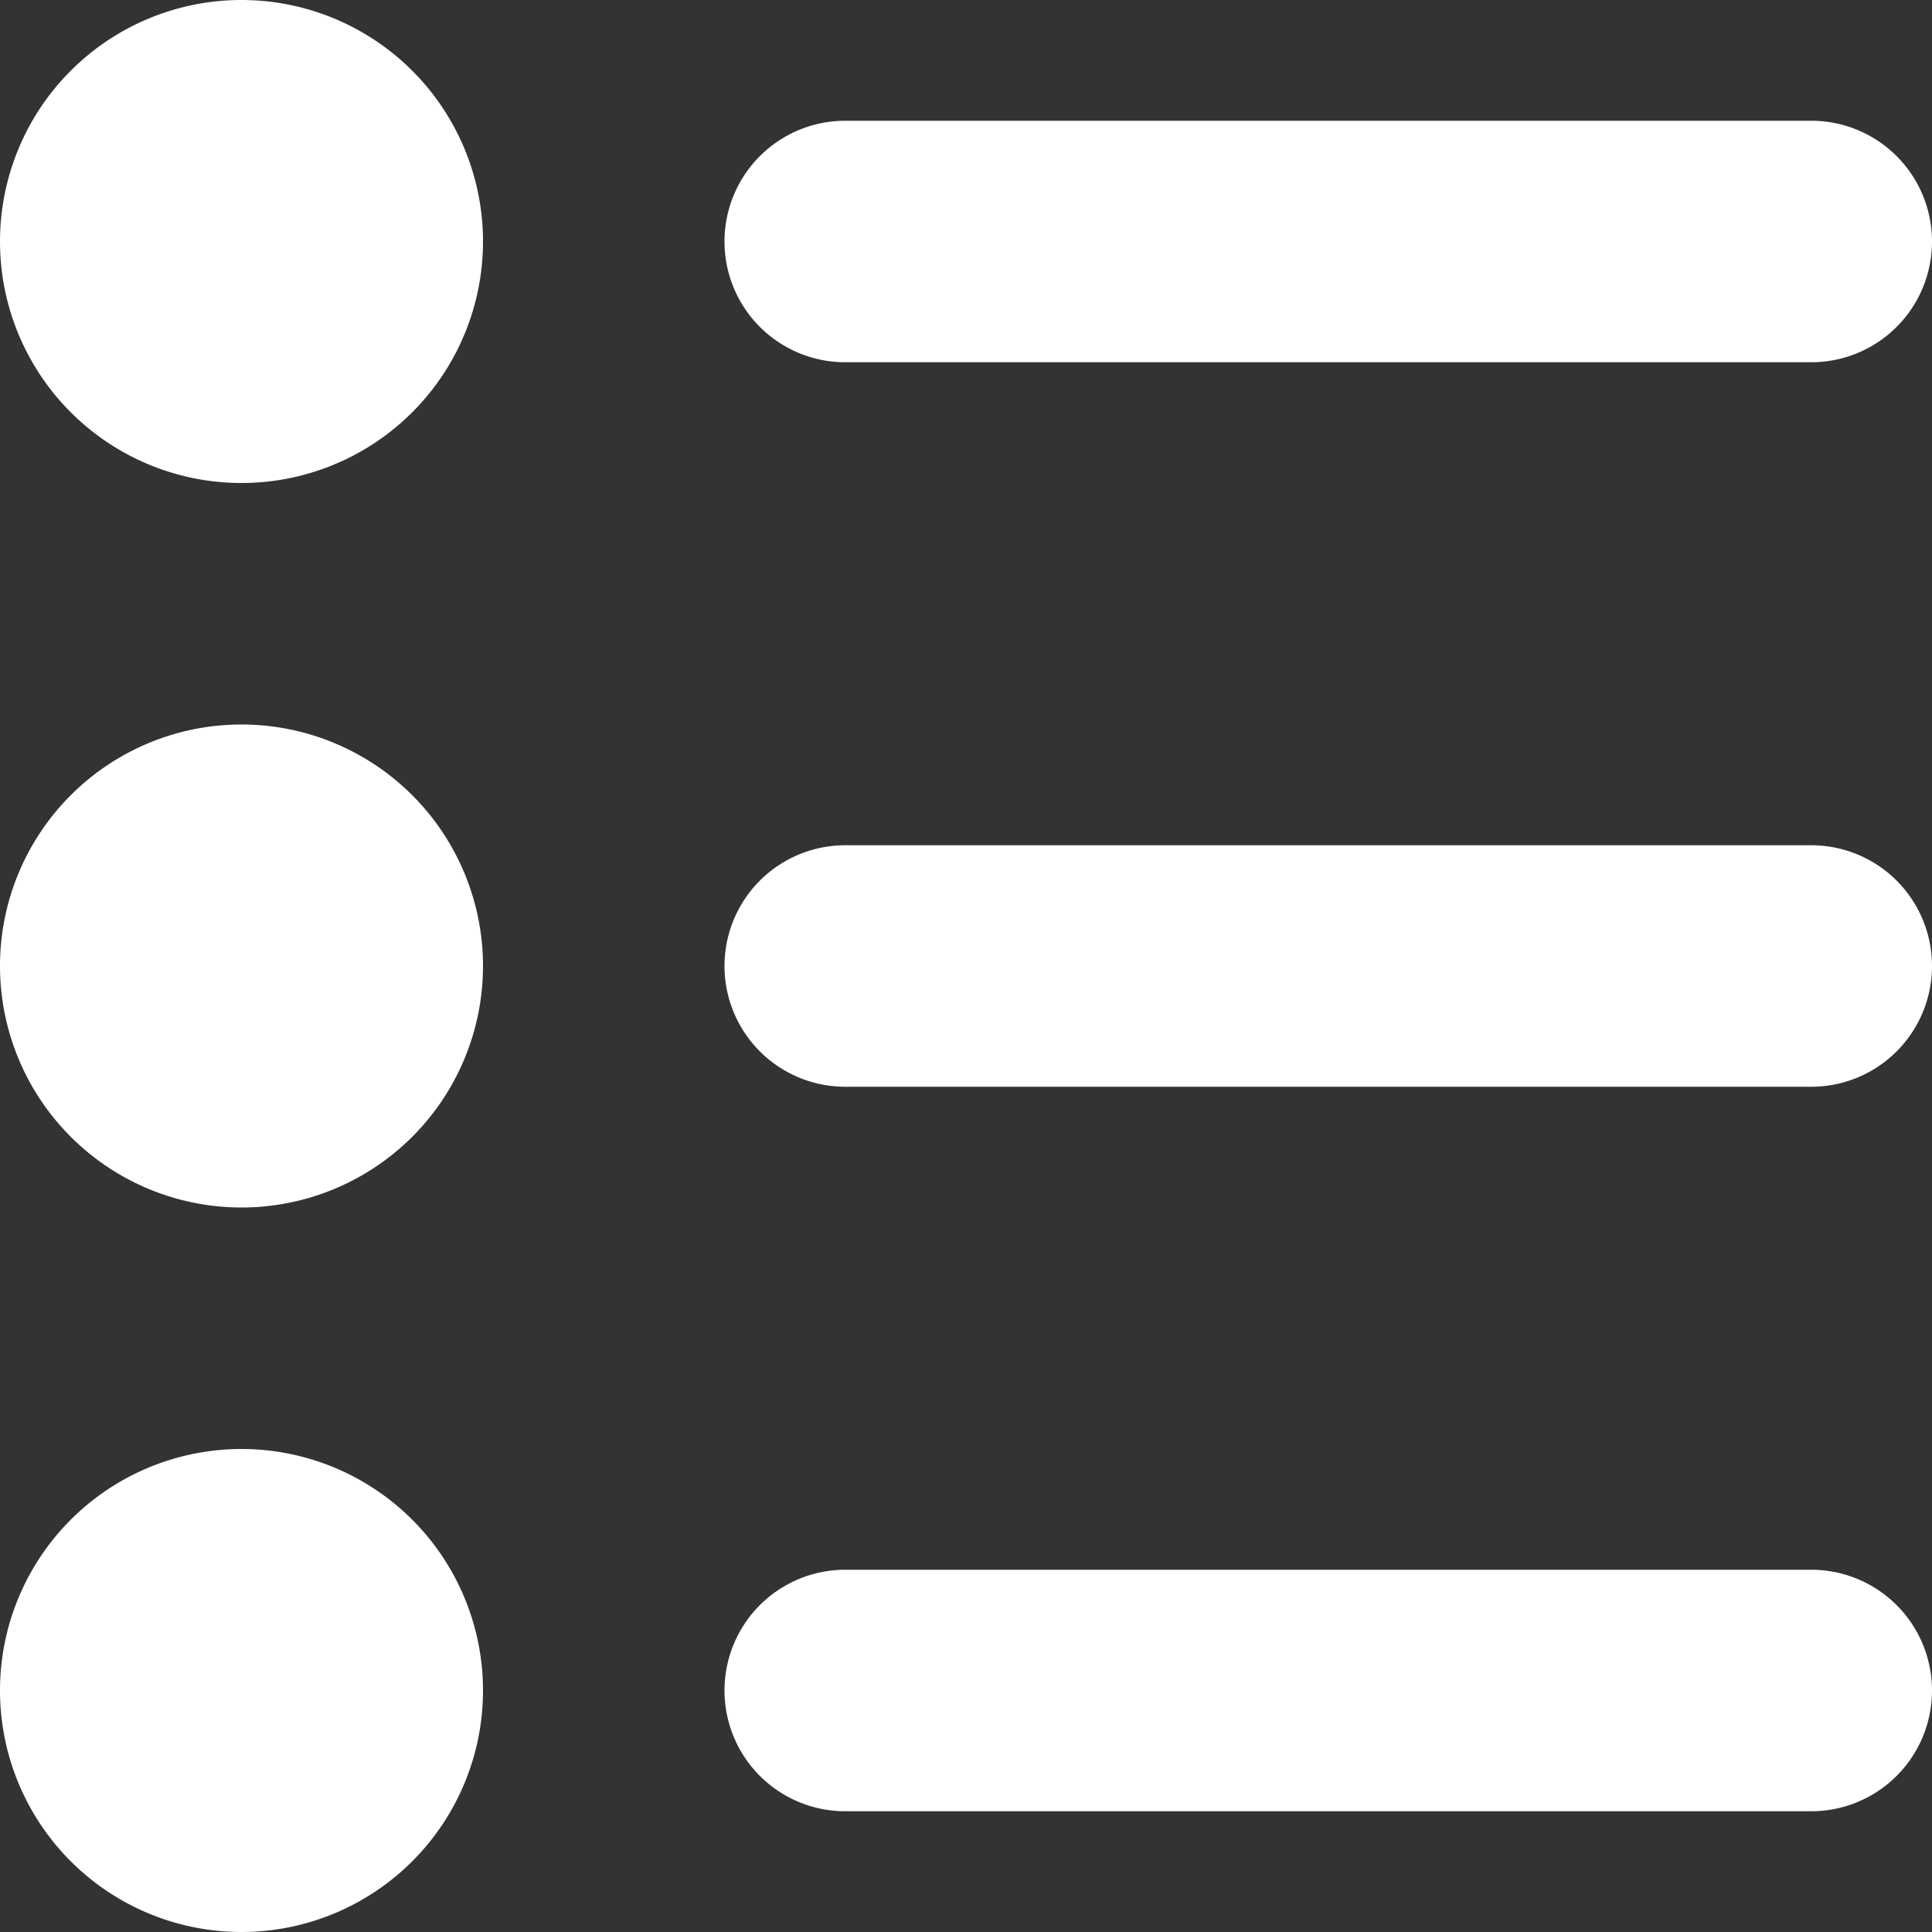 <svg xmlns="http://www.w3.org/2000/svg" width="24" height="24" viewBox="0 0 24 24"><rect x="0" y="0" width="24" height="24" fill="#333333" stroke="none"/><g transform="translate(-189 -533)" fill="#fff"><path d="M3,0A3,3,0,1,1,0,3,3,3,0,0,1,3,0Z" transform="translate(189 533)"/><path d="M3,0A3,3,0,1,1,0,3,3,3,0,0,1,3,0Z" transform="translate(189 542)"/><path d="M3,0A3,3,0,1,1,0,3,3,3,0,0,1,3,0Z" transform="translate(189 551)"/><path d="M1.5,0h12a1.5,1.5,0,0,1,0,3H1.5a1.5,1.5,0,0,1,0-3Z" transform="translate(198 534.5)" /><path d="M1.5,0h12a1.5,1.5,0,0,1,0,3H1.5a1.5,1.5,0,0,1,0-3Z" transform="translate(198 543.5)"/><path d="M1.5,0h12a1.5,1.5,0,0,1,0,3H1.5a1.5,1.5,0,0,1,0-3Z" transform="translate(198 552.5)"/></g></svg>
